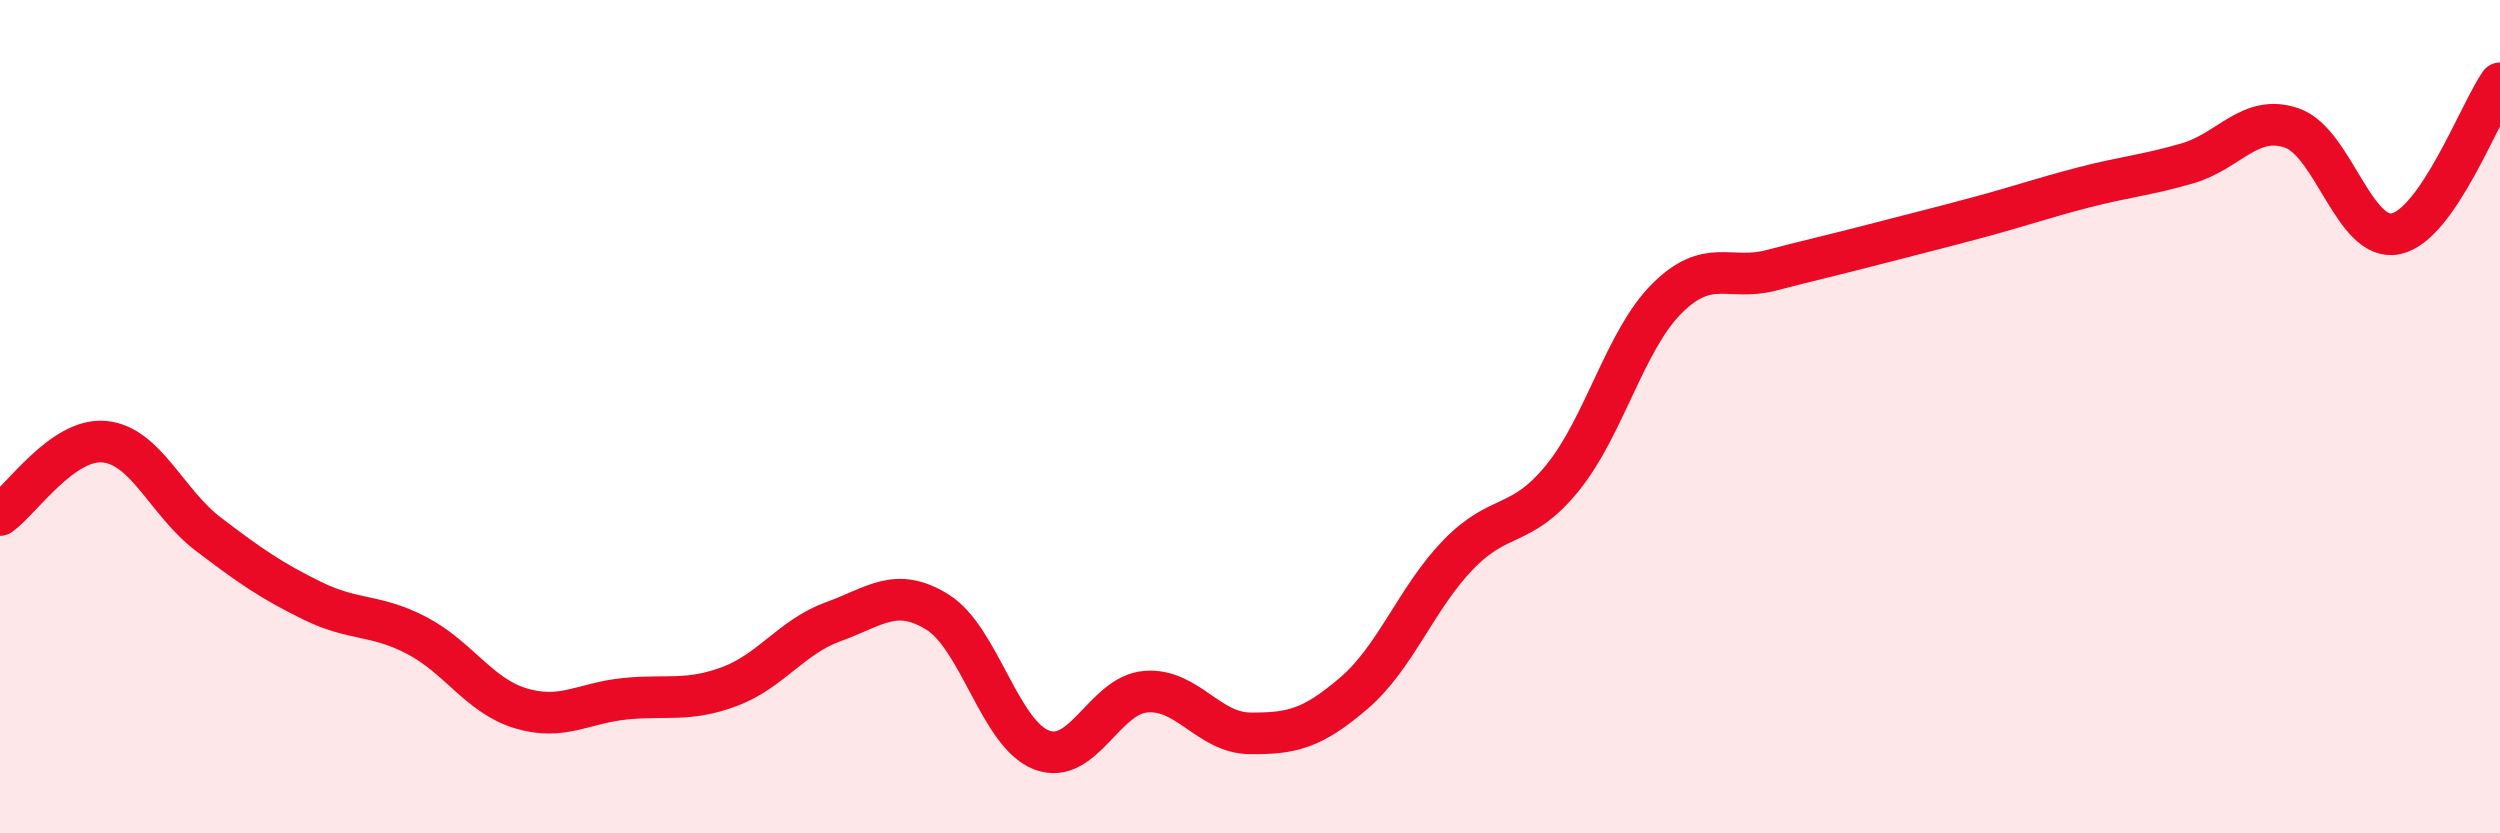 
    <svg width="60" height="20" viewBox="0 0 60 20" xmlns="http://www.w3.org/2000/svg">
      <path
        d="M 0,12.36 C 0.5,12.01 1.5,10.51 2.5,10.6 C 3.5,10.69 4,12.06 5,12.82 C 6,13.58 6.5,13.93 7.5,14.42 C 8.5,14.91 9,14.73 10,15.25 C 11,15.77 11.5,16.7 12.5,17 C 13.5,17.3 14,16.87 15,16.77 C 16,16.67 16.5,16.85 17.5,16.48 C 18.5,16.11 19,15.28 20,14.92 C 21,14.56 21.5,14.07 22.5,14.69 C 23.5,15.31 24,17.62 25,18 C 26,18.38 26.5,16.68 27.5,16.6 C 28.5,16.52 29,17.59 30,17.6 C 31,17.61 31.5,17.49 32.5,16.63 C 33.5,15.77 34,14.34 35,13.31 C 36,12.28 36.5,12.7 37.5,11.47 C 38.5,10.24 39,8.17 40,7.17 C 41,6.17 41.5,6.75 42.5,6.49 C 43.5,6.23 44,6.12 45,5.86 C 46,5.6 46.5,5.48 47.5,5.21 C 48.5,4.94 49,4.76 50,4.5 C 51,4.24 51.5,4.21 52.5,3.92 C 53.5,3.63 54,2.73 55,3.07 C 56,3.41 56.5,5.82 57.5,5.61 C 58.5,5.4 59.5,2.72 60,2L60 20L0 20Z"
        fill="#EB0A25"
        opacity="0.1"
        stroke-linecap="round"
        stroke-linejoin="round"
      />
      <path
        d="M 0,12.36 C 0.5,12.01 1.5,10.51 2.5,10.6 C 3.5,10.69 4,12.06 5,12.82 C 6,13.58 6.5,13.93 7.5,14.42 C 8.5,14.91 9,14.73 10,15.25 C 11,15.77 11.5,16.7 12.5,17 C 13.5,17.3 14,16.87 15,16.77 C 16,16.67 16.5,16.85 17.5,16.48 C 18.5,16.11 19,15.28 20,14.92 C 21,14.56 21.5,14.07 22.5,14.69 C 23.5,15.31 24,17.62 25,18 C 26,18.38 26.5,16.68 27.5,16.6 C 28.5,16.52 29,17.59 30,17.6 C 31,17.61 31.5,17.49 32.5,16.63 C 33.5,15.77 34,14.34 35,13.31 C 36,12.28 36.5,12.7 37.5,11.47 C 38.5,10.24 39,8.17 40,7.17 C 41,6.17 41.5,6.75 42.5,6.49 C 43.5,6.23 44,6.12 45,5.86 C 46,5.6 46.5,5.48 47.5,5.21 C 48.5,4.94 49,4.76 50,4.5 C 51,4.24 51.5,4.21 52.5,3.92 C 53.5,3.63 54,2.73 55,3.07 C 56,3.41 56.5,5.82 57.5,5.61 C 58.5,5.4 59.5,2.72 60,2"
        stroke="#EB0A25"
        stroke-width="1"
        fill="none"
        stroke-linecap="round"
        stroke-linejoin="round"
      />
    </svg>
  